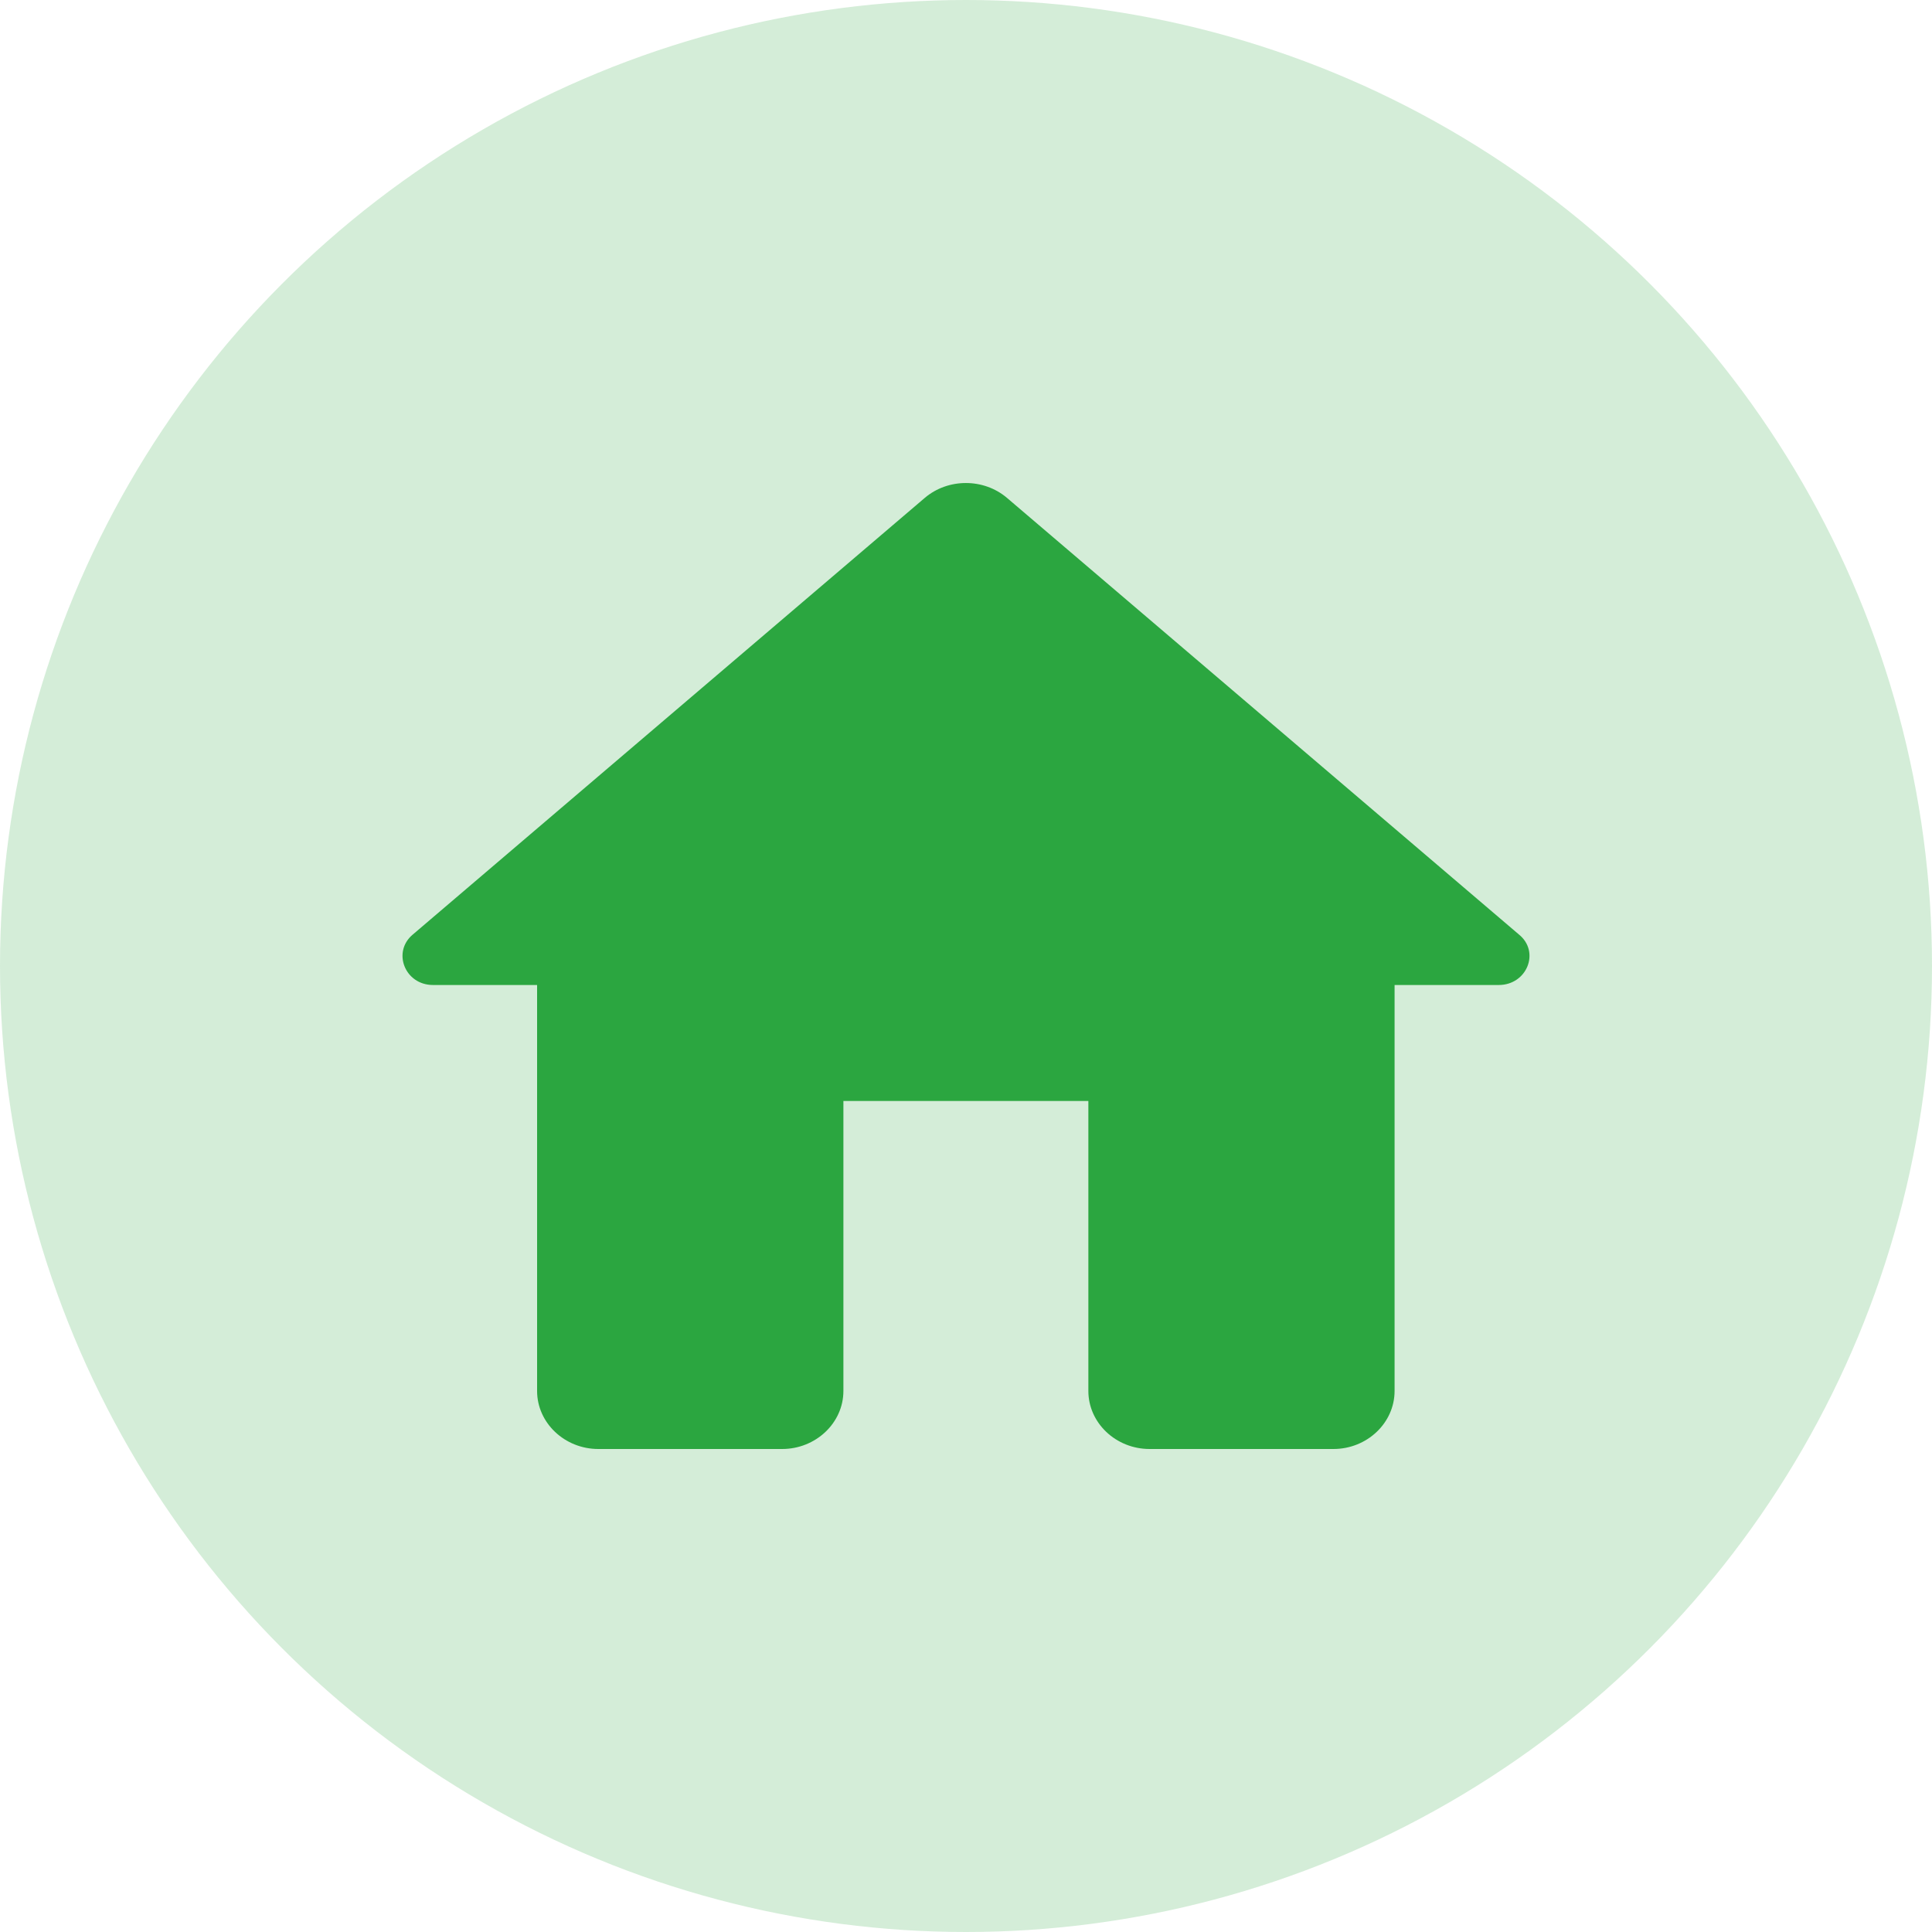 <svg width="24" height="24" viewBox="0 0 24 24" fill="none" xmlns="http://www.w3.org/2000/svg">
<circle cx="12" cy="12" r="12" fill="#2BA640" fill-opacity="0.2"/>
<path d="M10.477 17.279V13.677H13.52V17.279C13.52 17.676 13.862 18 14.281 18H16.564C16.982 18 17.324 17.676 17.324 17.279V12.236H18.618C18.968 12.236 19.135 11.825 18.869 11.609L12.508 6.184C12.219 5.939 11.778 5.939 11.489 6.184L5.128 11.609C4.869 11.825 5.029 12.236 5.379 12.236H6.672V17.279C6.672 17.676 7.015 18 7.433 18H9.716C10.134 18 10.477 17.676 10.477 17.279Z" fill="#2BA640"/>
</svg>
